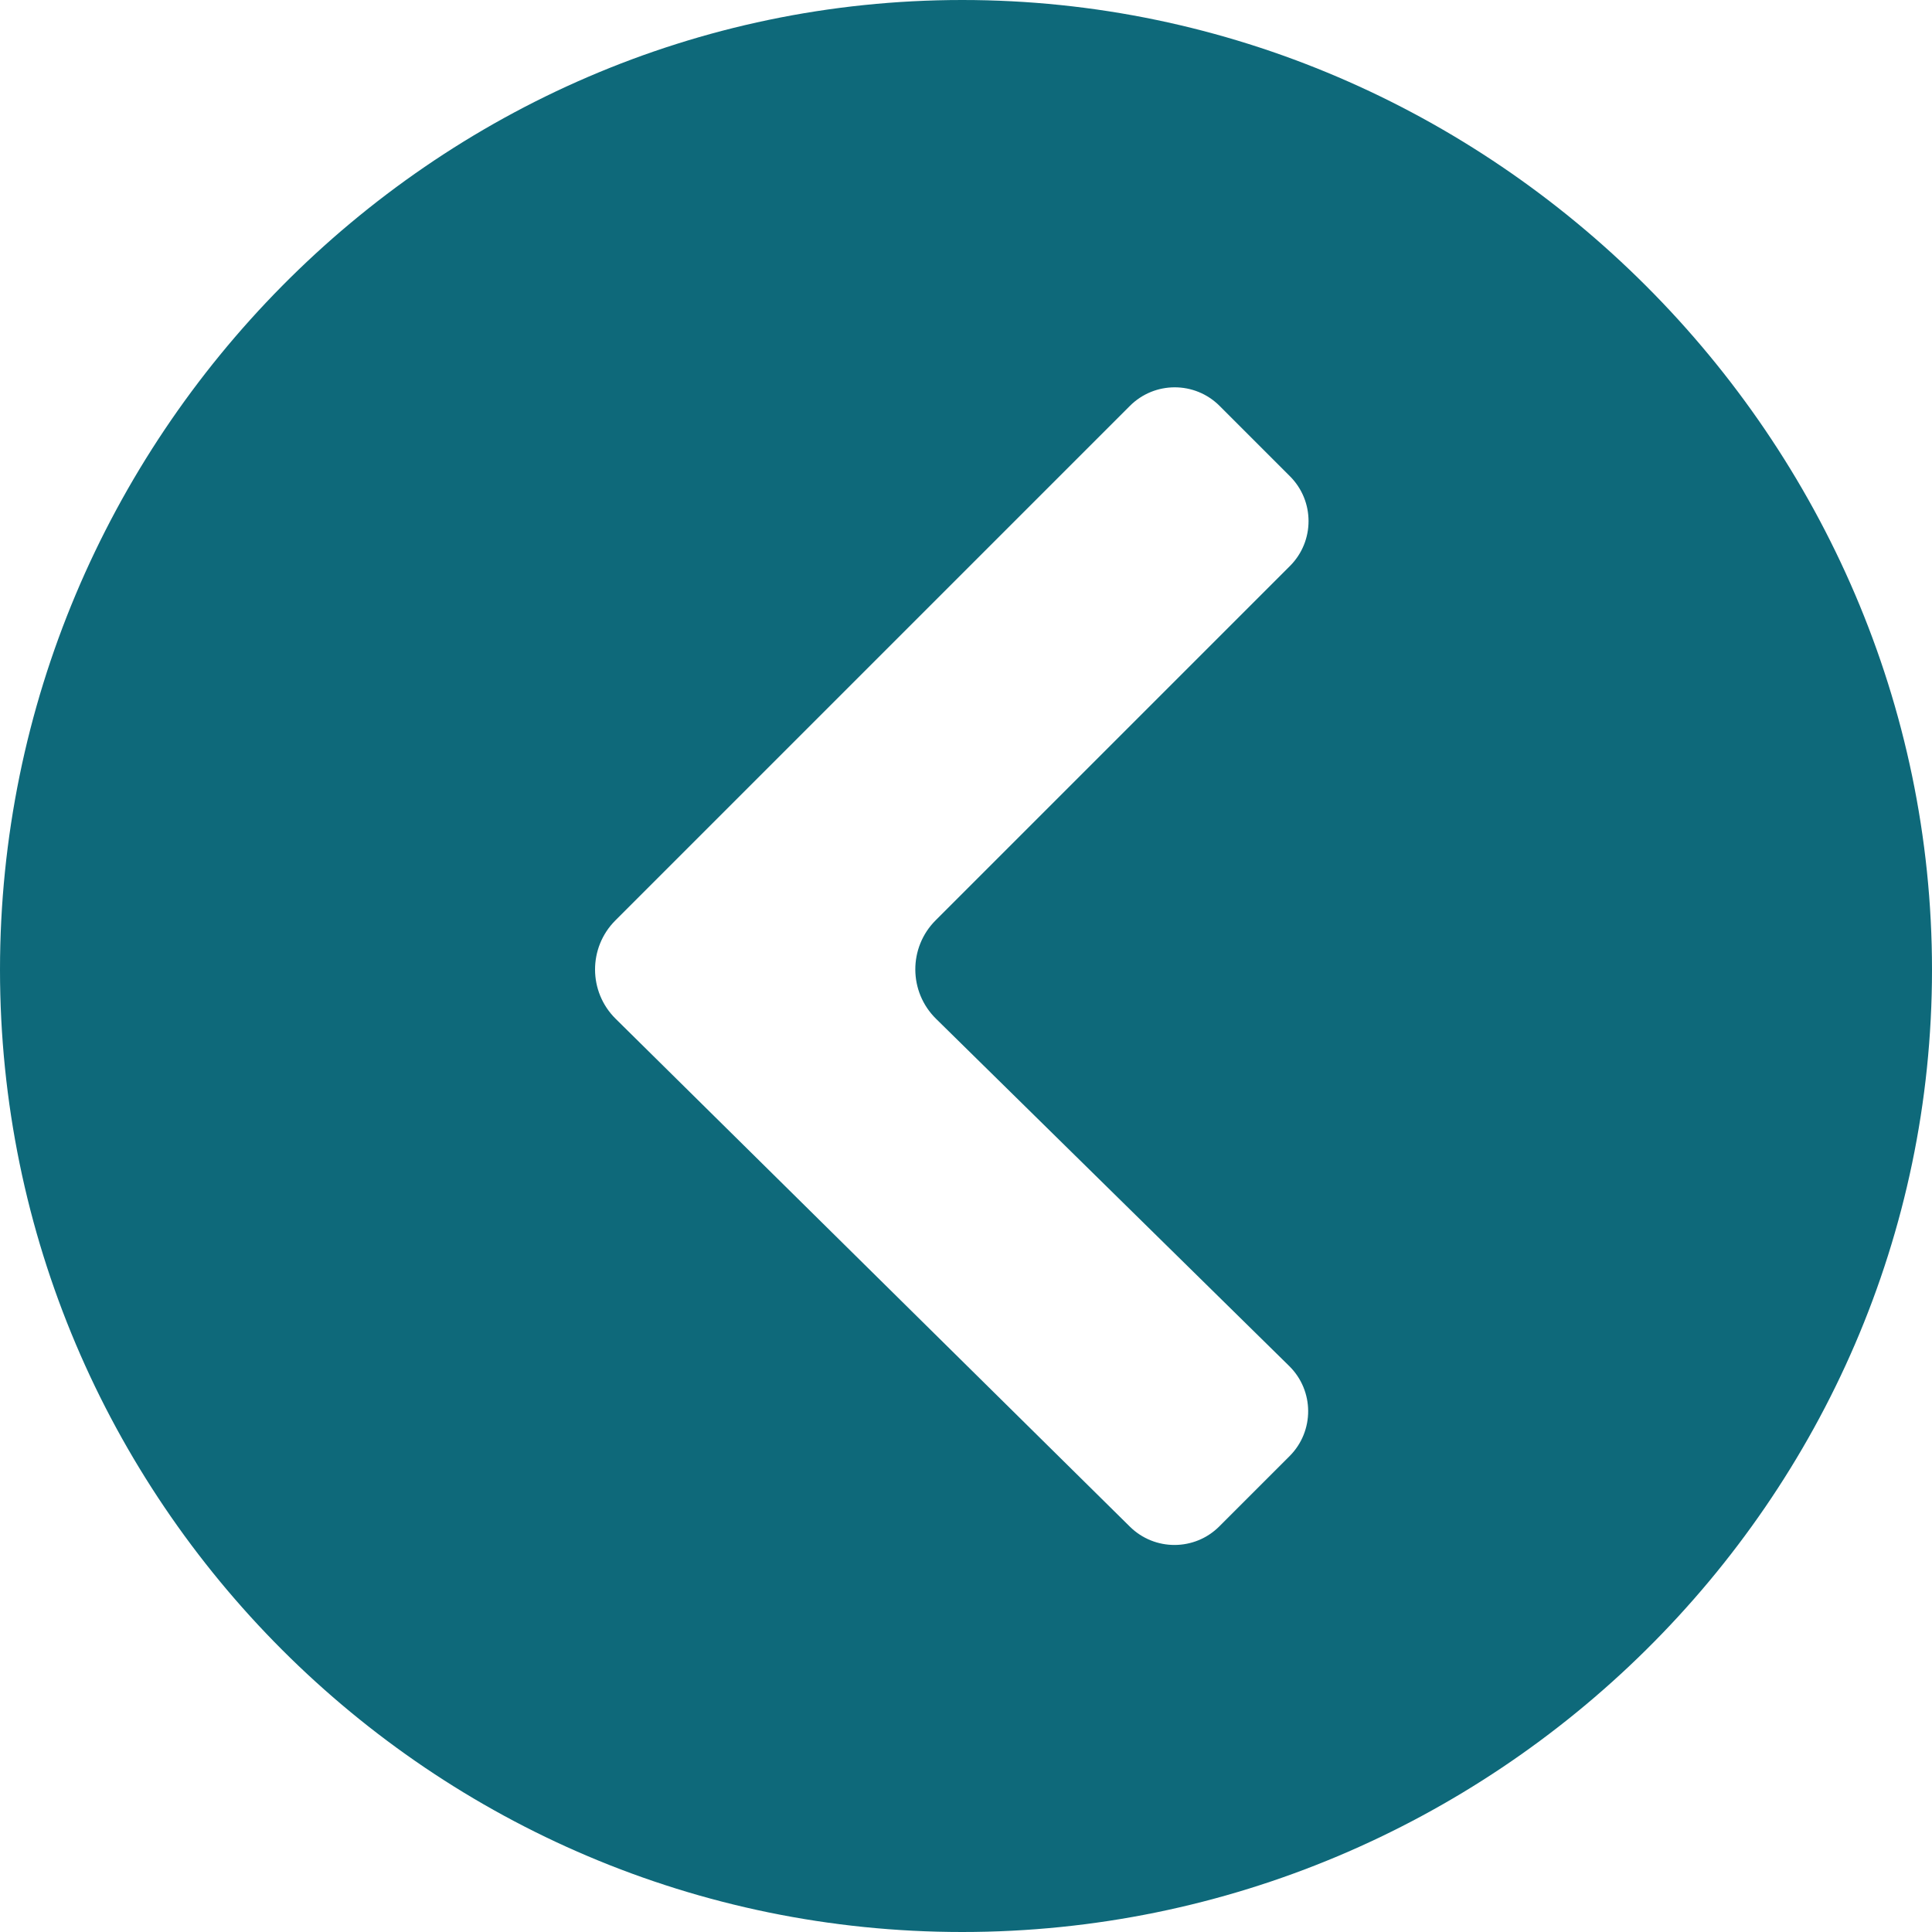 <?xml version="1.0" encoding="UTF-8"?> <svg xmlns="http://www.w3.org/2000/svg" width="182" height="182" viewBox="0 0 182 182" fill="none"><g clip-path="url(#clip0_575_21)"><path d="M90.644 182C140.627 182 182 141.338 182 91.356C182 41.373 140.627 0 90.644 0C40.662 0 0 41.373 0 91.356C0 141.338 40.662 182 90.644 182ZM57.969 86.707L106.439 38.237C108.772 35.903 112.556 35.903 114.889 38.237L121.518 44.866C123.852 47.2 123.852 50.983 121.518 53.317L88.139 86.696C85.572 89.263 85.59 93.43 88.179 95.975L121.447 128.684C123.814 131.011 123.83 134.822 121.483 137.17L114.863 143.789C112.54 146.113 108.777 146.124 106.439 143.816L57.998 95.975C55.419 93.429 55.407 89.27 57.969 86.707Z" fill="#0E697A"></path></g><defs><clipPath id="clip0_575_21"><rect width="182" height="182" fill="white" transform="matrix(-1 0 0 -1 182 182)"></rect></clipPath></defs></svg> 